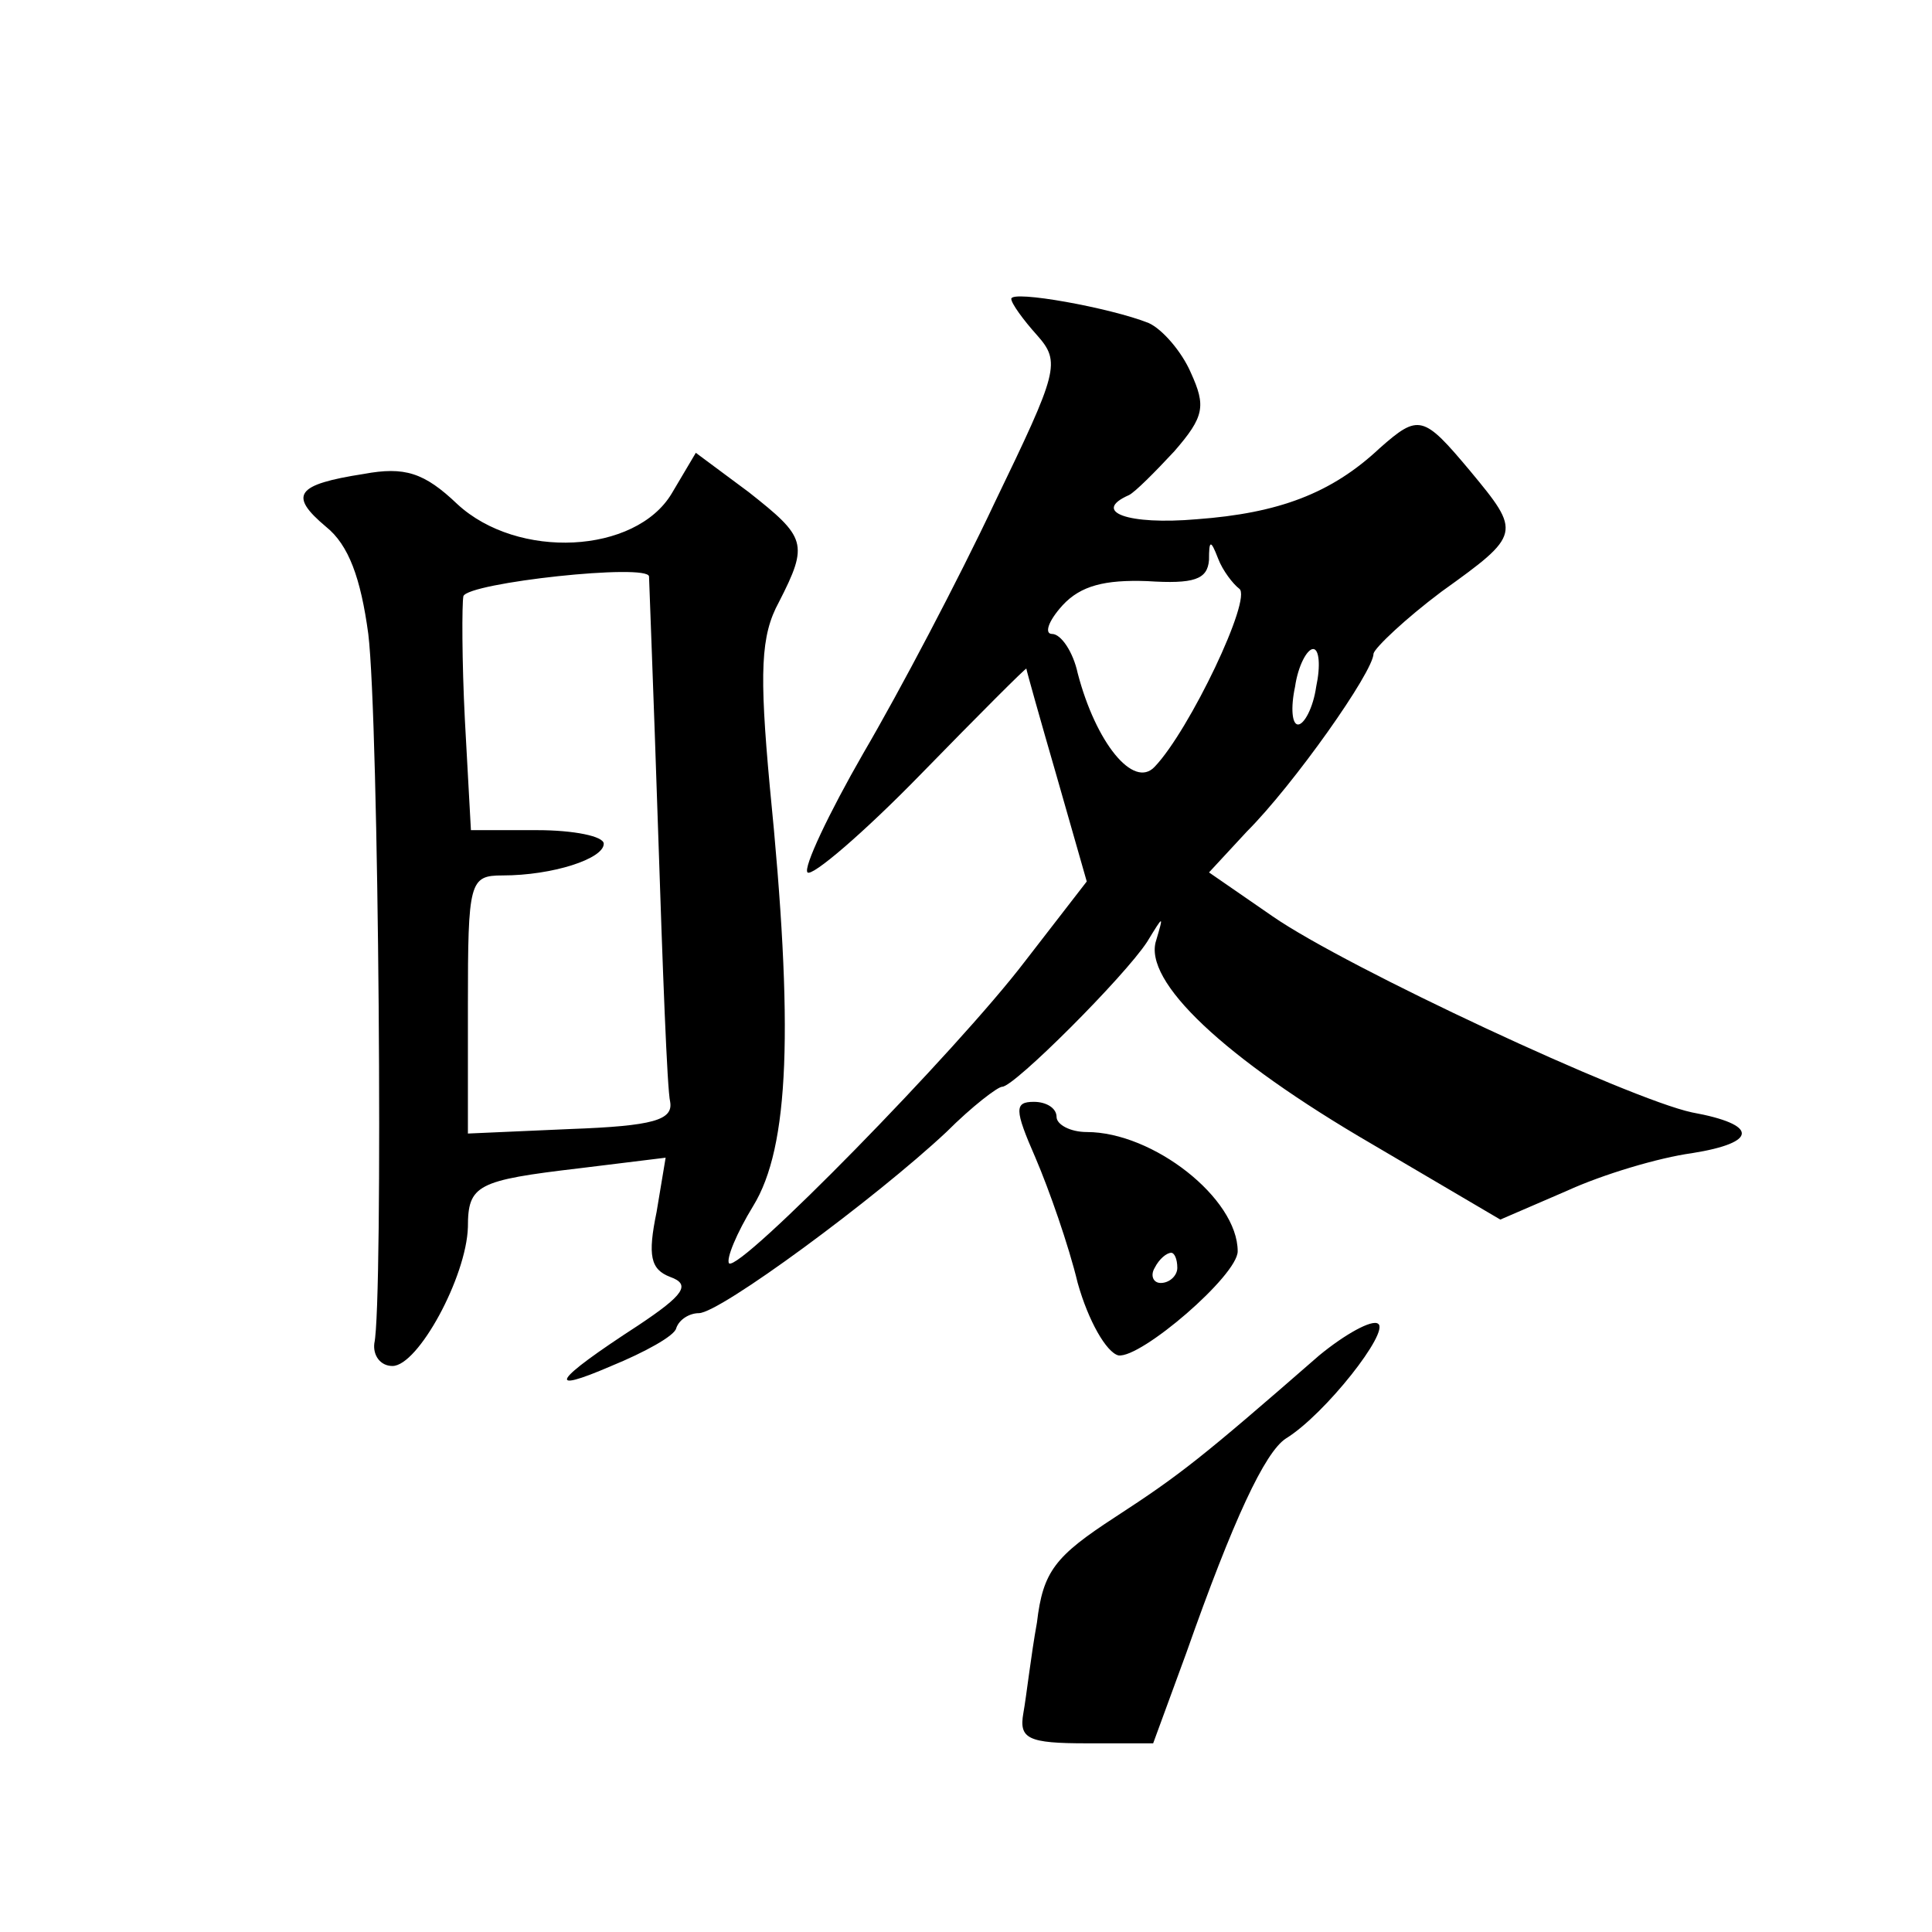 <?xml version="1.0" standalone="no"?>
<!DOCTYPE svg PUBLIC "-//W3C//DTD SVG 20010904//EN"
 "http://www.w3.org/TR/2001/REC-SVG-20010904/DTD/svg10.dtd">
<svg version="1.0" xmlns="http://www.w3.org/2000/svg"
 width="128pt" height="128pt" viewBox="0 0 128 128"
 preserveAspectRatio="xMidYMid meet">
<g transform="translate(0,128) scale(0.1,-0.1)"
fill="#0" stroke="none">
<path d="M670 1082 c0 -3 8 -14 17 -24 16 -18 14 -24 -28 -111 -24 -51 -63 -125
-87 -166 -23 -40 -40 -76 -37 -79 3 -3 37 26 75 65 39 40 70 71 70 70 0 -1 9 -33
20 -71 l20 -70 -41 -53 c-45 -59 -189 -206 -196 -200 -2 3 5 20 16 38 24 39 27
118 11 278 -7 76 -6 100 6 122 20 39 18 43 -20 73 l-35 26 -16 -27 c-24 -40 -102
-44 -142 -7 -22 21 -35 25 -62 20 -45 -7 -50 -14 -25 -35 15 -12 23 -34 28 -71
7 -57 10 -443 4 -470 -1 -8 4 -15 12 -15 17 0 49 59 50 92 0 28 6 31 74 39 l57
7 -6 -36 c-6 -29 -4 -38 9 -43 14 -5 9 -12 -21 -32 -57 -37 -62 -46 -18 -27 22
9 42 20 43 25 2 6 9 10 15 10 14 0 117 76 164 120 17 17 34 30 37 30 8 0 81 73
96 96 11 18 11 18 6 1 -9 -27 45 -78 143 -135 l85 -50 44 19 c24 11 61 22 83 25
44 7 44 19 0 27 -42 9 -229 96 -278 130 l-42 29 25 27 c31 31 84 106 84 118 1 4
21 23 45 41 53 38 53 39 19 80 -31 37 -34 38 -60 15 -32 -30 -67 -43 -121 -47 -46
-4 -70 5 -45 16 4 2 17 15 30 29 20 23 21 30 11 52 -6 14 -19 29 -28 33 -25 10
-91 22 -91 16z m151 -192 c9 -6 -33 -94 -56 -118 -14 -15 -39 16 -51 62 -3 14 -11
26 -17 26 -5 0 -3 8 7 19 12 13 28 17 56 16 31 -2 40 1 41 14 0 13 1 14 6 1 3 -8
10 -17 14 -20z m-391 8 c0 -2 3 -77 6 -168 3 -91 6 -172 8 -180 2 -12 -11 -16 -66
-18 l-68 -3 0 85 c0 82 1 86 23 86 33 0 67 11 67 21 0 5 -20 9 -44 9 l-44 0 -4
73 c-2 39 -2 77 -1 82 3 9 123 22 123 13z m442 -73 c-2 -14 -8 -25 -12 -25 -4 0
-5 11 -2 25 2 14 8 25 12 25 4 0 5 -11 2 -25z M686 513 c9 -21 22 -58 28 -83 7
-25 19 -46 27 -48 15 -2 79 53 79 69 0 35 -56 79 -100 79 -11 0 -20 5 -20 10 0
6 -7 10 -15 10 -13 0 -13 -5 1 -37z m94 -73 c0 -5 -5 -10 -11 -10 -5 0 -7 5 -4
10 3 6 8 10 11 10 2 0 4 -4 4 -10z M874 382 c-78 -68 -92 -79 -135 -107 -40 -26
-48 -36 -52 -70 -4 -22 -7 -49 -9 -60 -3 -17 3 -20 42 -20 l44 0 22 60 c31 88 52
133 66 142 26 16 69 71 61 76 -4 3 -22 -7 -39 -21z"/>
</g>
</svg>
